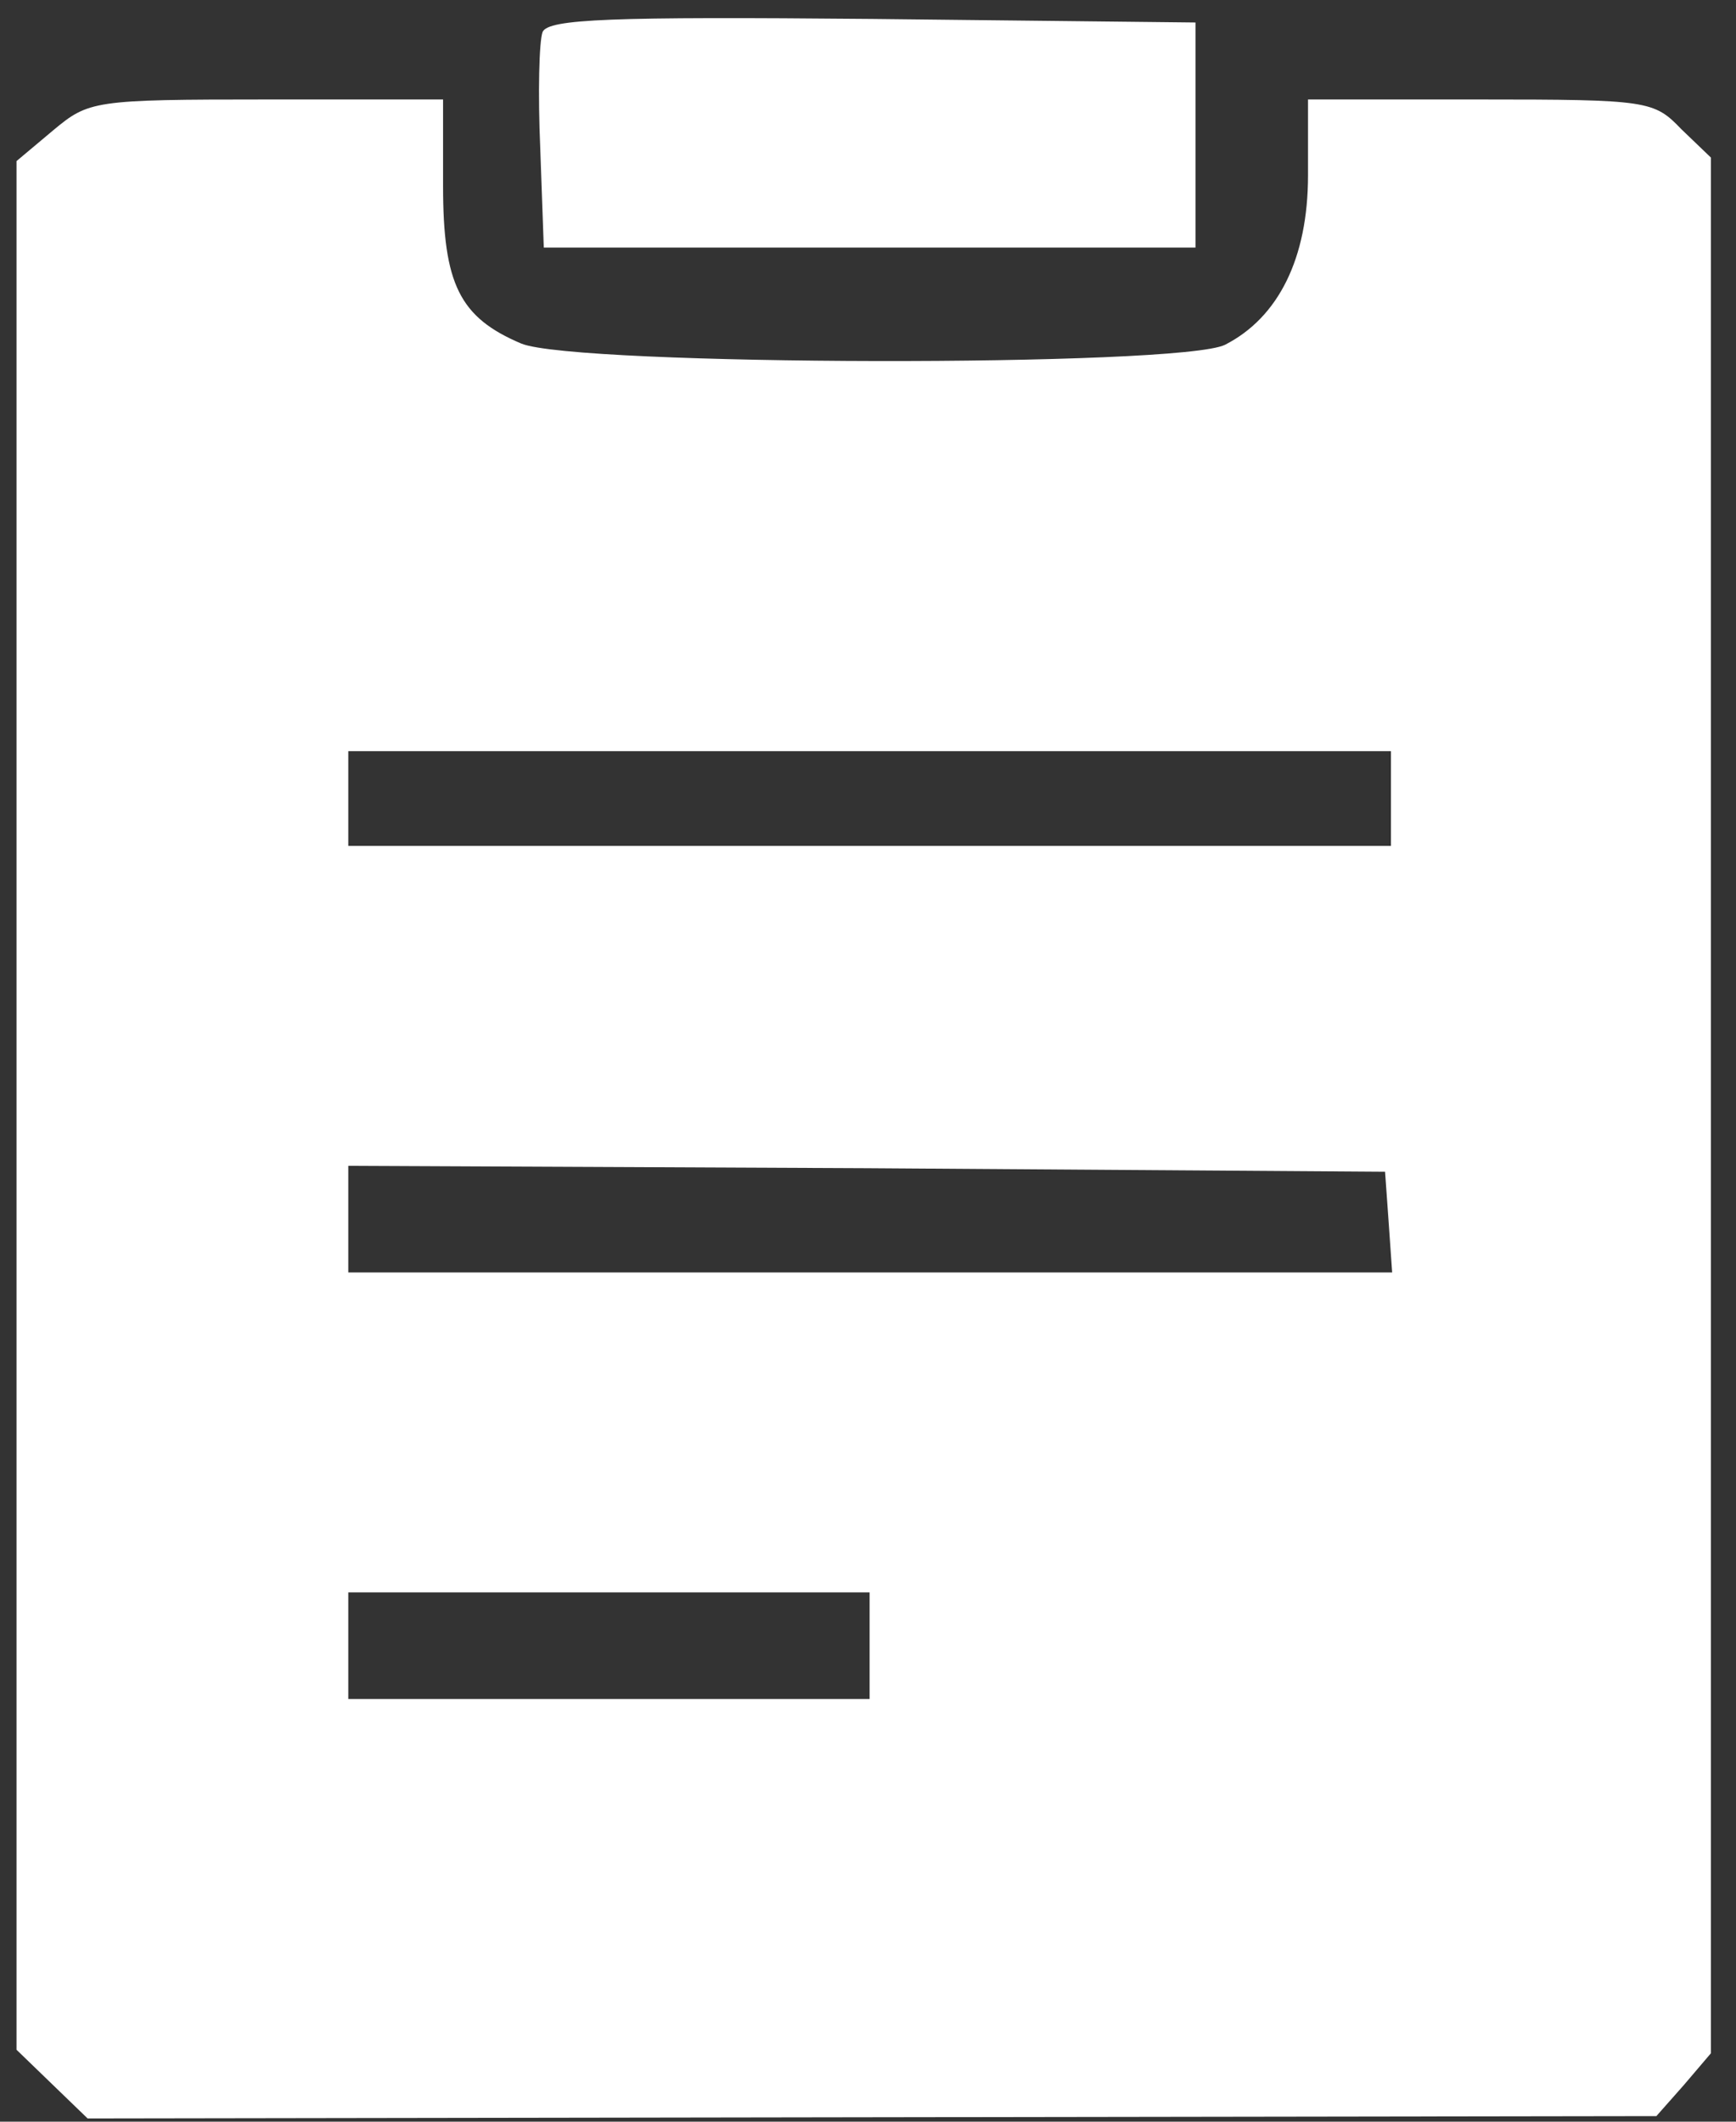 <svg width="45" height="55" viewBox="0 0 45 55" fill="none" xmlns="http://www.w3.org/2000/svg">
<rect x="0" y="0" width="45" height="55" fill="#333333" stroke="none"/>
<path d="M14.065 0.828C13.973 1.074 13.942 2.426 14.004 3.838L14.096 6.418H22.542H30.989V3.501V0.583L22.604 0.491C15.816 0.429 14.219 0.491 14.065 0.828Z" fill="white"/>
<path d="M1.38 3.377L0.428 4.176V28.655V53.135L1.349 54.025L2.271 54.916L22.603 54.885L42.936 54.855L43.643 54.056L44.349 53.227V28.655V4.084L43.581 3.347C42.875 2.61 42.721 2.579 38.36 2.579H33.906V4.545C33.906 6.695 33.139 8.23 31.756 8.937C30.589 9.52 14.925 9.49 13.512 8.906C11.915 8.23 11.485 7.37 11.485 4.821V2.579H6.908C2.424 2.579 2.301 2.61 1.38 3.377ZM36.056 20.7V21.929H22.542H9.028V20.7V19.472H22.542H36.056V20.7ZM35.995 31.665L36.087 32.986H22.573H9.028V31.604V30.222L22.481 30.283L35.903 30.375L35.995 31.665ZM22.542 42.661V44.043H15.785H9.028V42.661V41.279H15.785H22.542V42.661Z" fill="white"/>
</svg>

